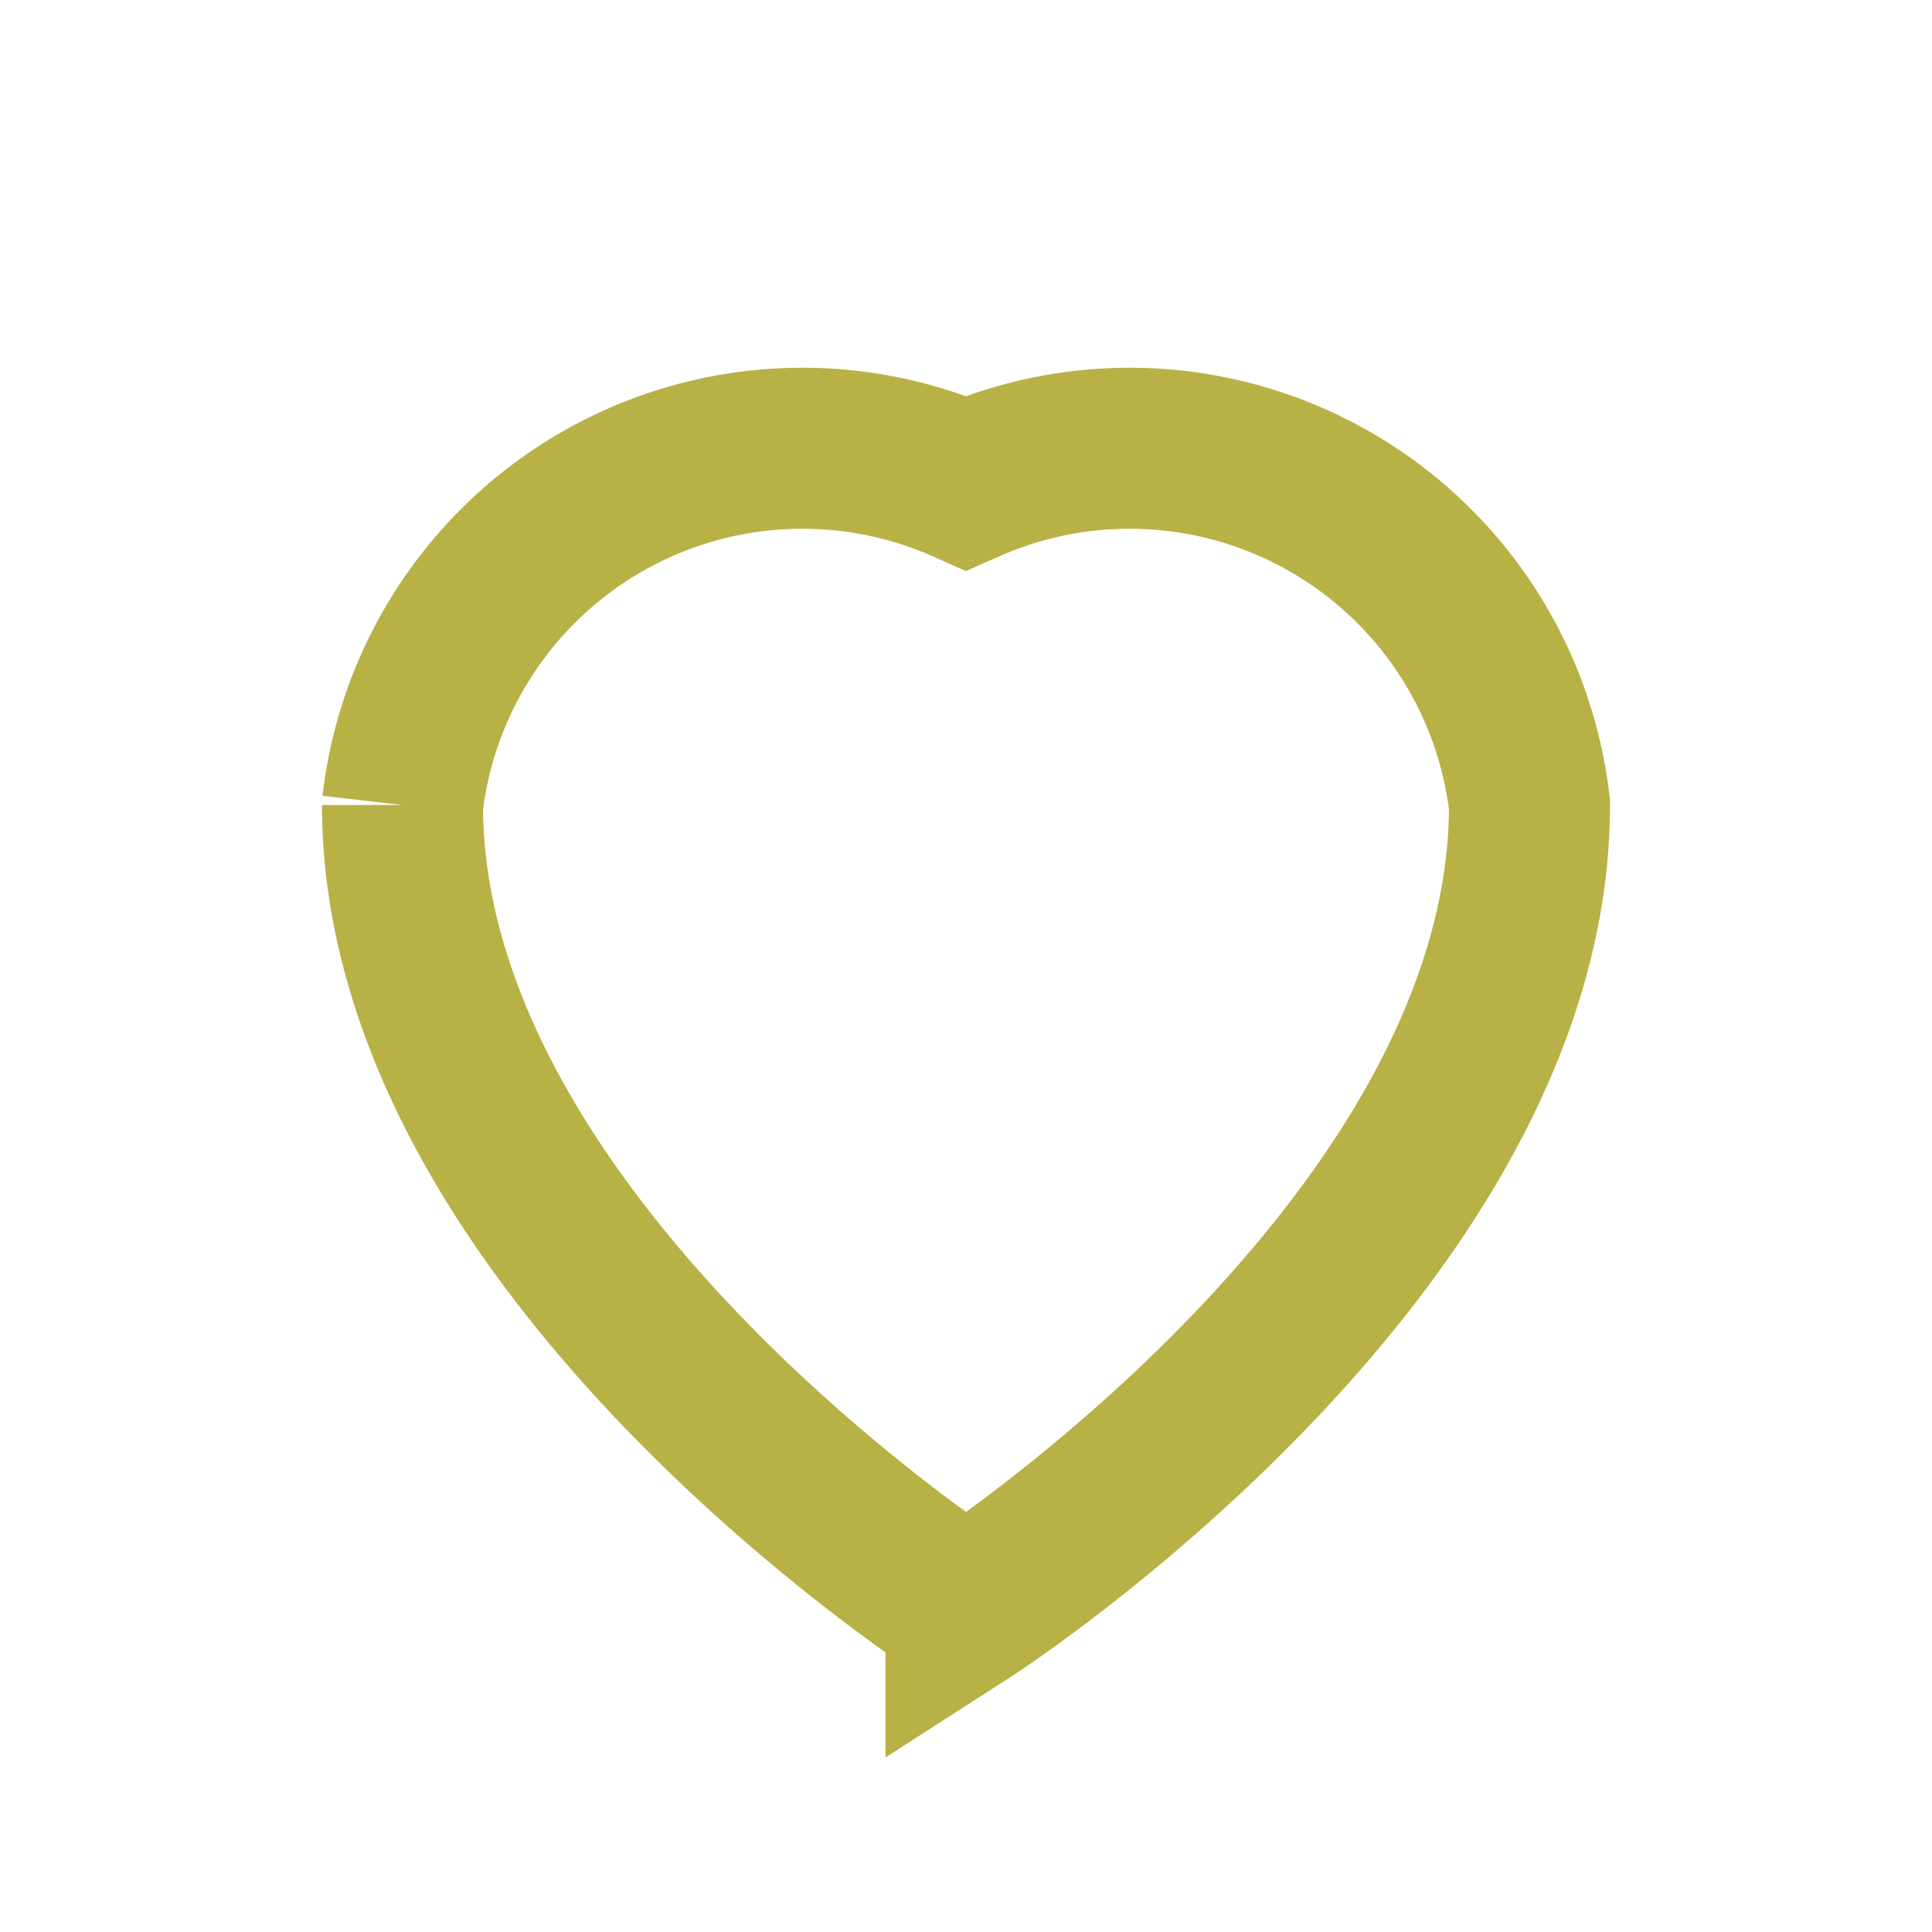 <?xml version="1.0" encoding="UTF-8"?>
<svg xmlns="http://www.w3.org/2000/svg" width="24" height="24" viewBox="0 0 24 24"><path d="M12 20s-7-4.5-7-10A5 5 0 0 1 12 6a5 5 0 0 1 7 4c0 5.5-7 10-7 10z" fill="none" stroke="#B8B146" stroke-width="2"/></svg>